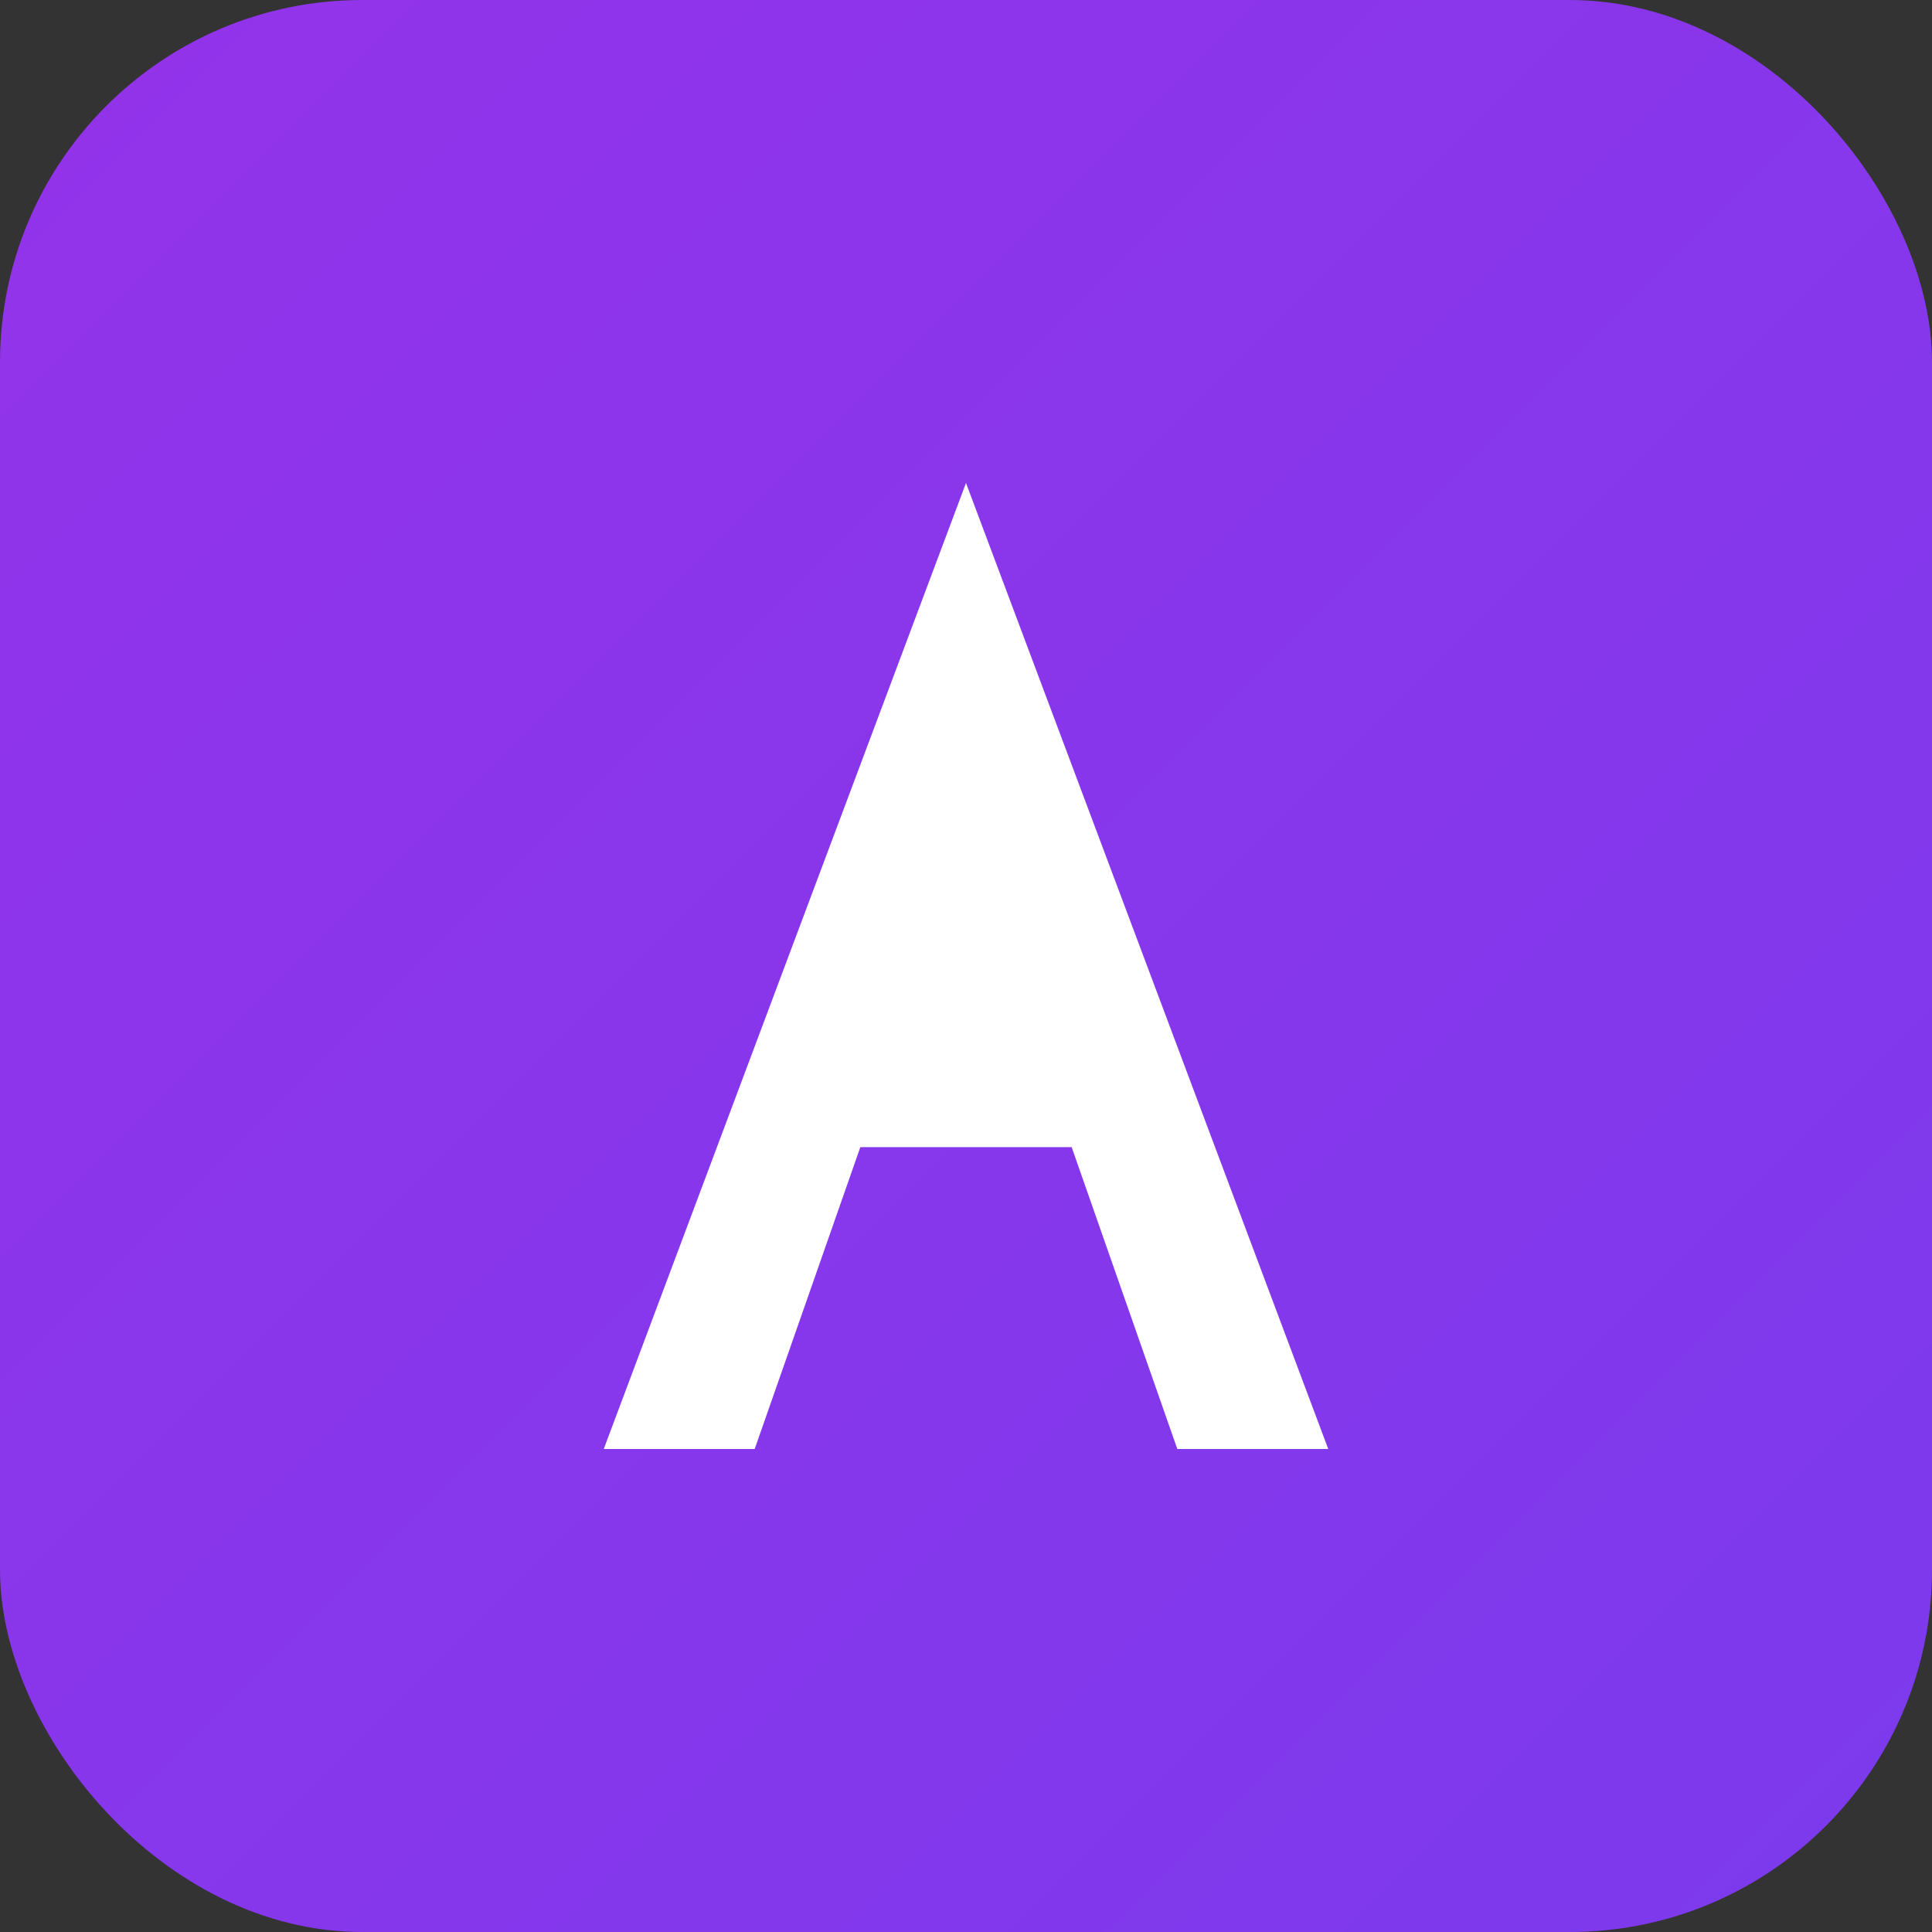<svg width="32" height="32" viewBox="0 0 32 32" fill="none" xmlns="http://www.w3.org/2000/svg">
    <rect x="0" y="0" width="32" height="32" fill="#333333" stroke="none"/>
    <!-- Background with gradient -->
    <rect width="32" height="32" rx="6" fill="url(#gradient)"/>

    <!-- Stylized "A" letter -->
    <path d="M16 8L10 24h2.5L16 14l3.5 10H22L16 8z M13.5 19h5l-2.5-6.5-2.5 6.5z" fill="white"/>

    <!-- Gradient definition -->
    <defs>
        <linearGradient id="gradient" x1="0" y1="0" x2="32" y2="32" gradientUnits="userSpaceOnUse">
            <stop offset="0%" stop-color="#9333ea"/>
            <stop offset="100%" stop-color="#7c3aed"/>
        </linearGradient>
    </defs>
</svg>
